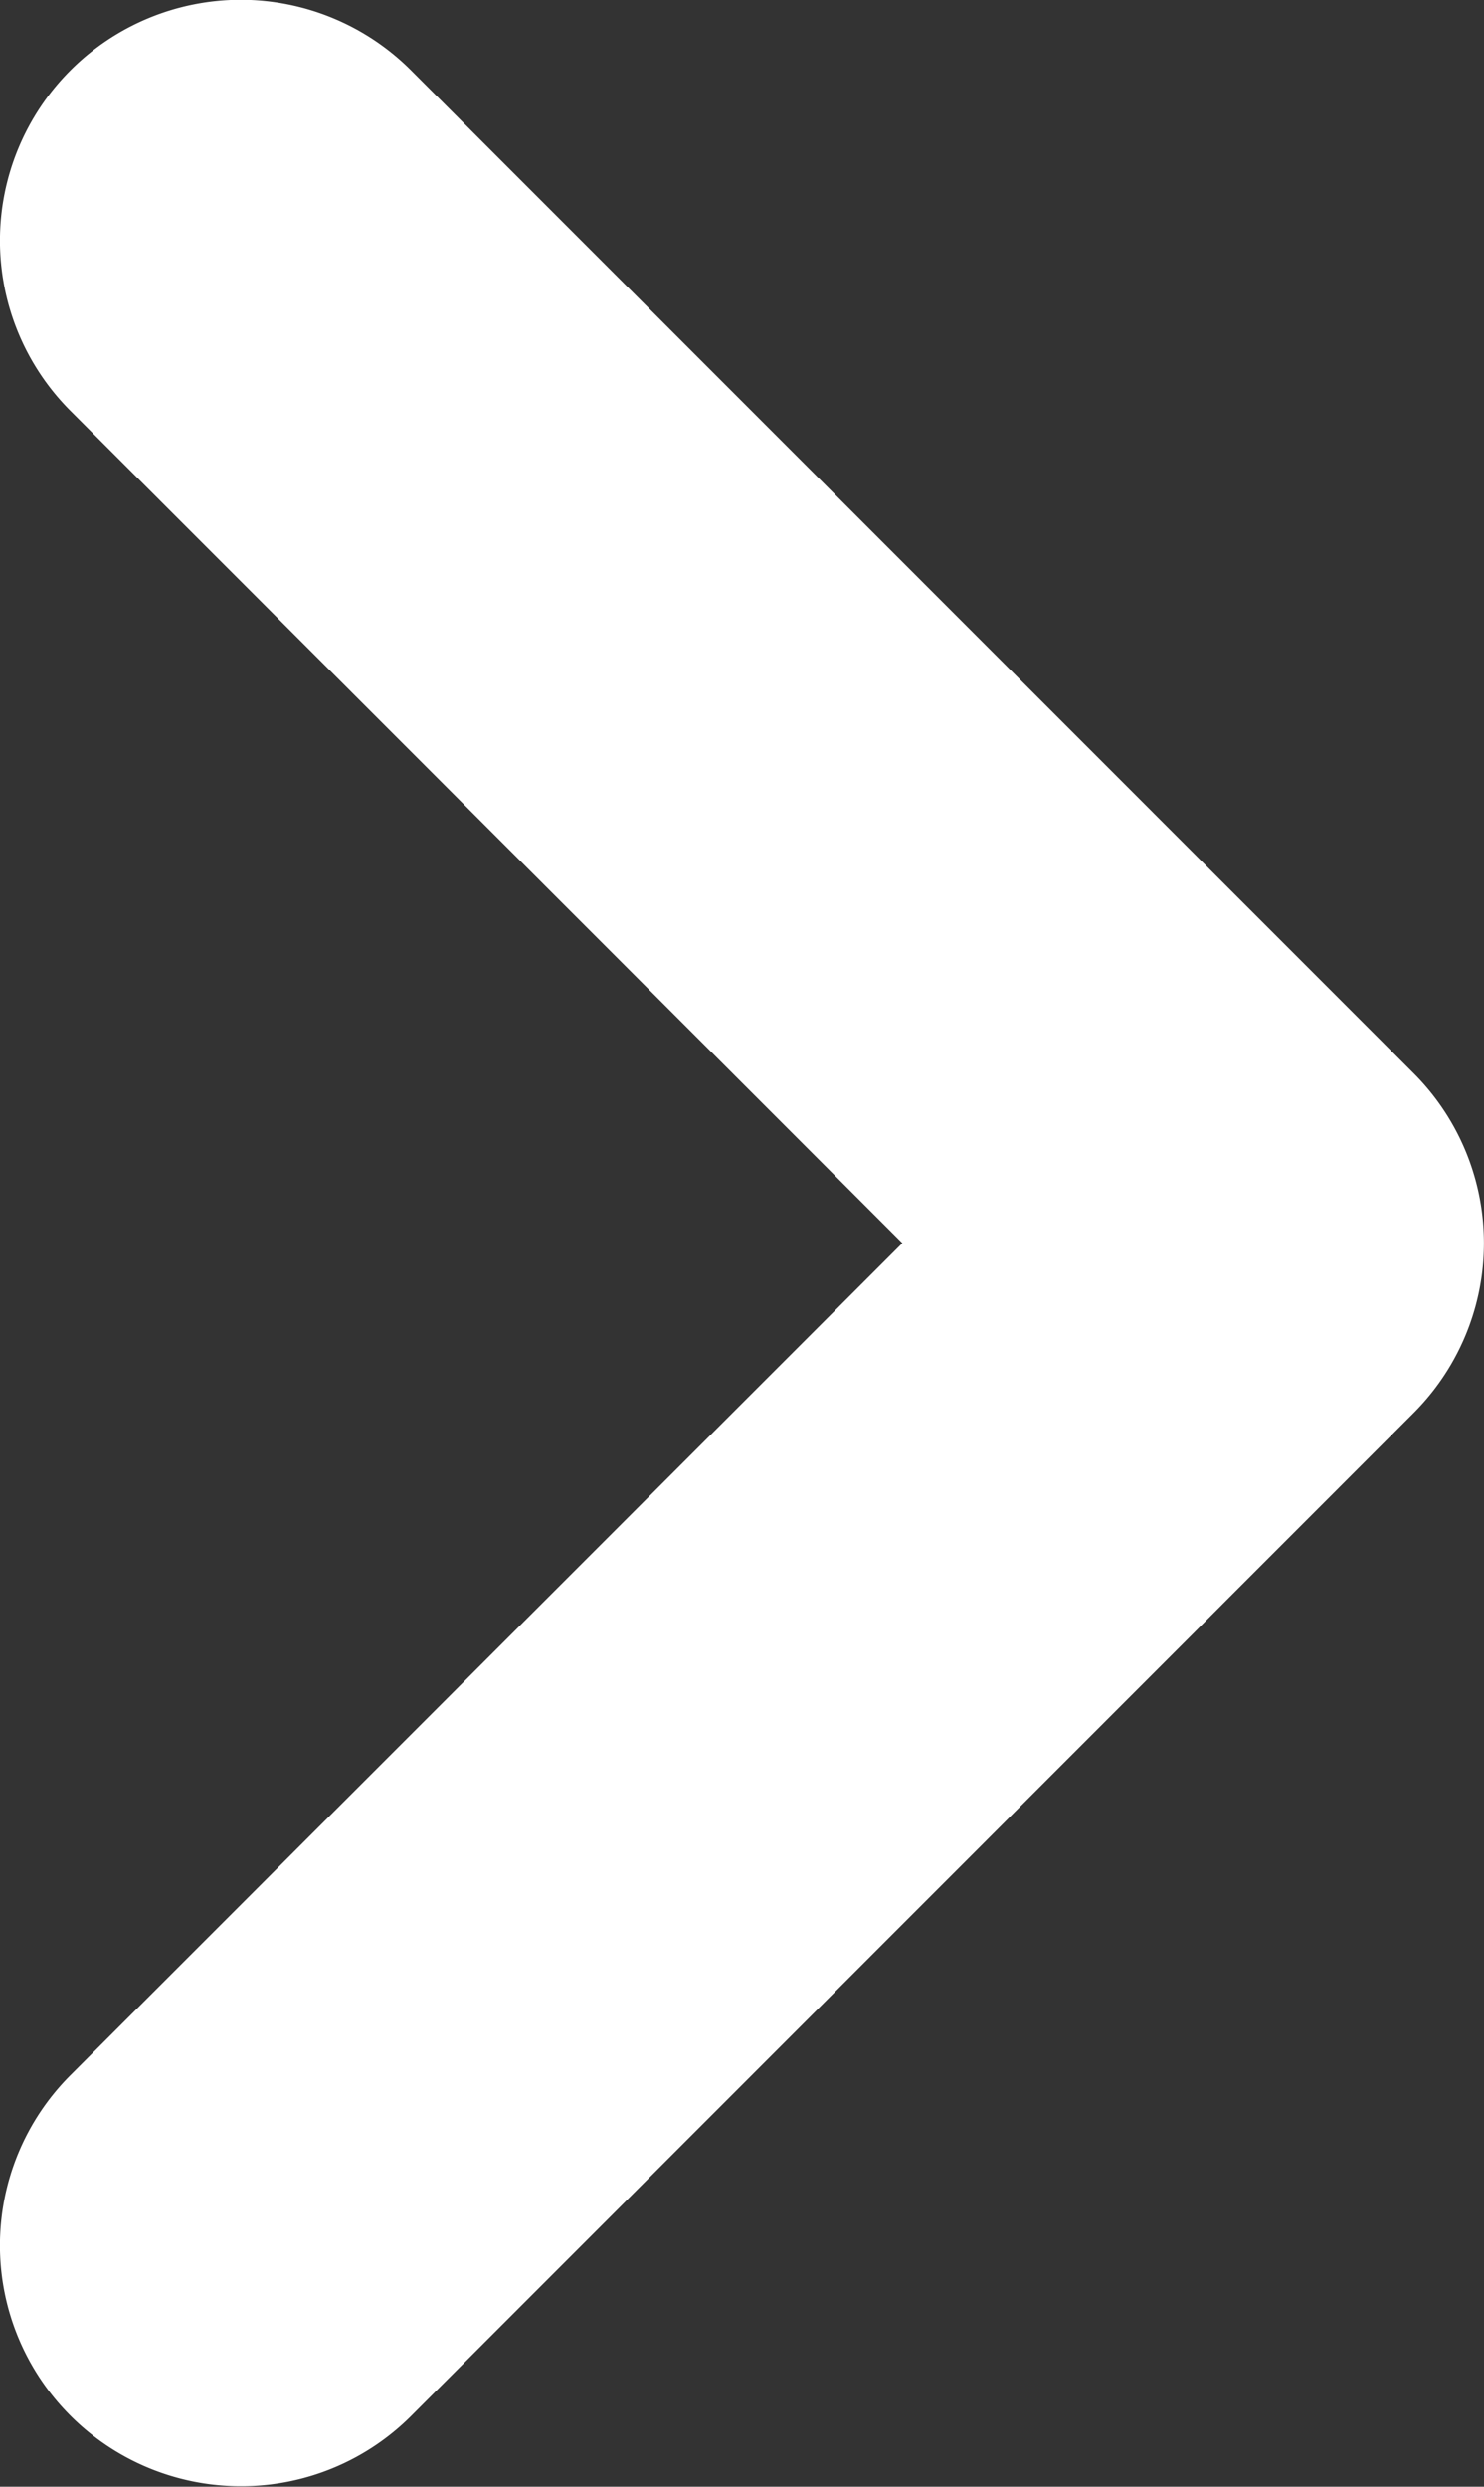 <svg xmlns="http://www.w3.org/2000/svg" viewBox="0 0 8.716 14.603"><rect x="0" y="0" width="8.716" height="14.603" fill="#333333" stroke="none"/><defs><style>.a{fill:#fff;}</style></defs><path class="a" d="M1.413,14.6a1.414,1.414,0,0,1-1-2.413L5.3,7.3.414,2.413a1.414,1.414,0,0,1,2-2L8.3,6.3a1.411,1.411,0,0,1,0,2L2.413,14.189A1.41,1.41,0,0,1,1.413,14.6Z"/></svg>
